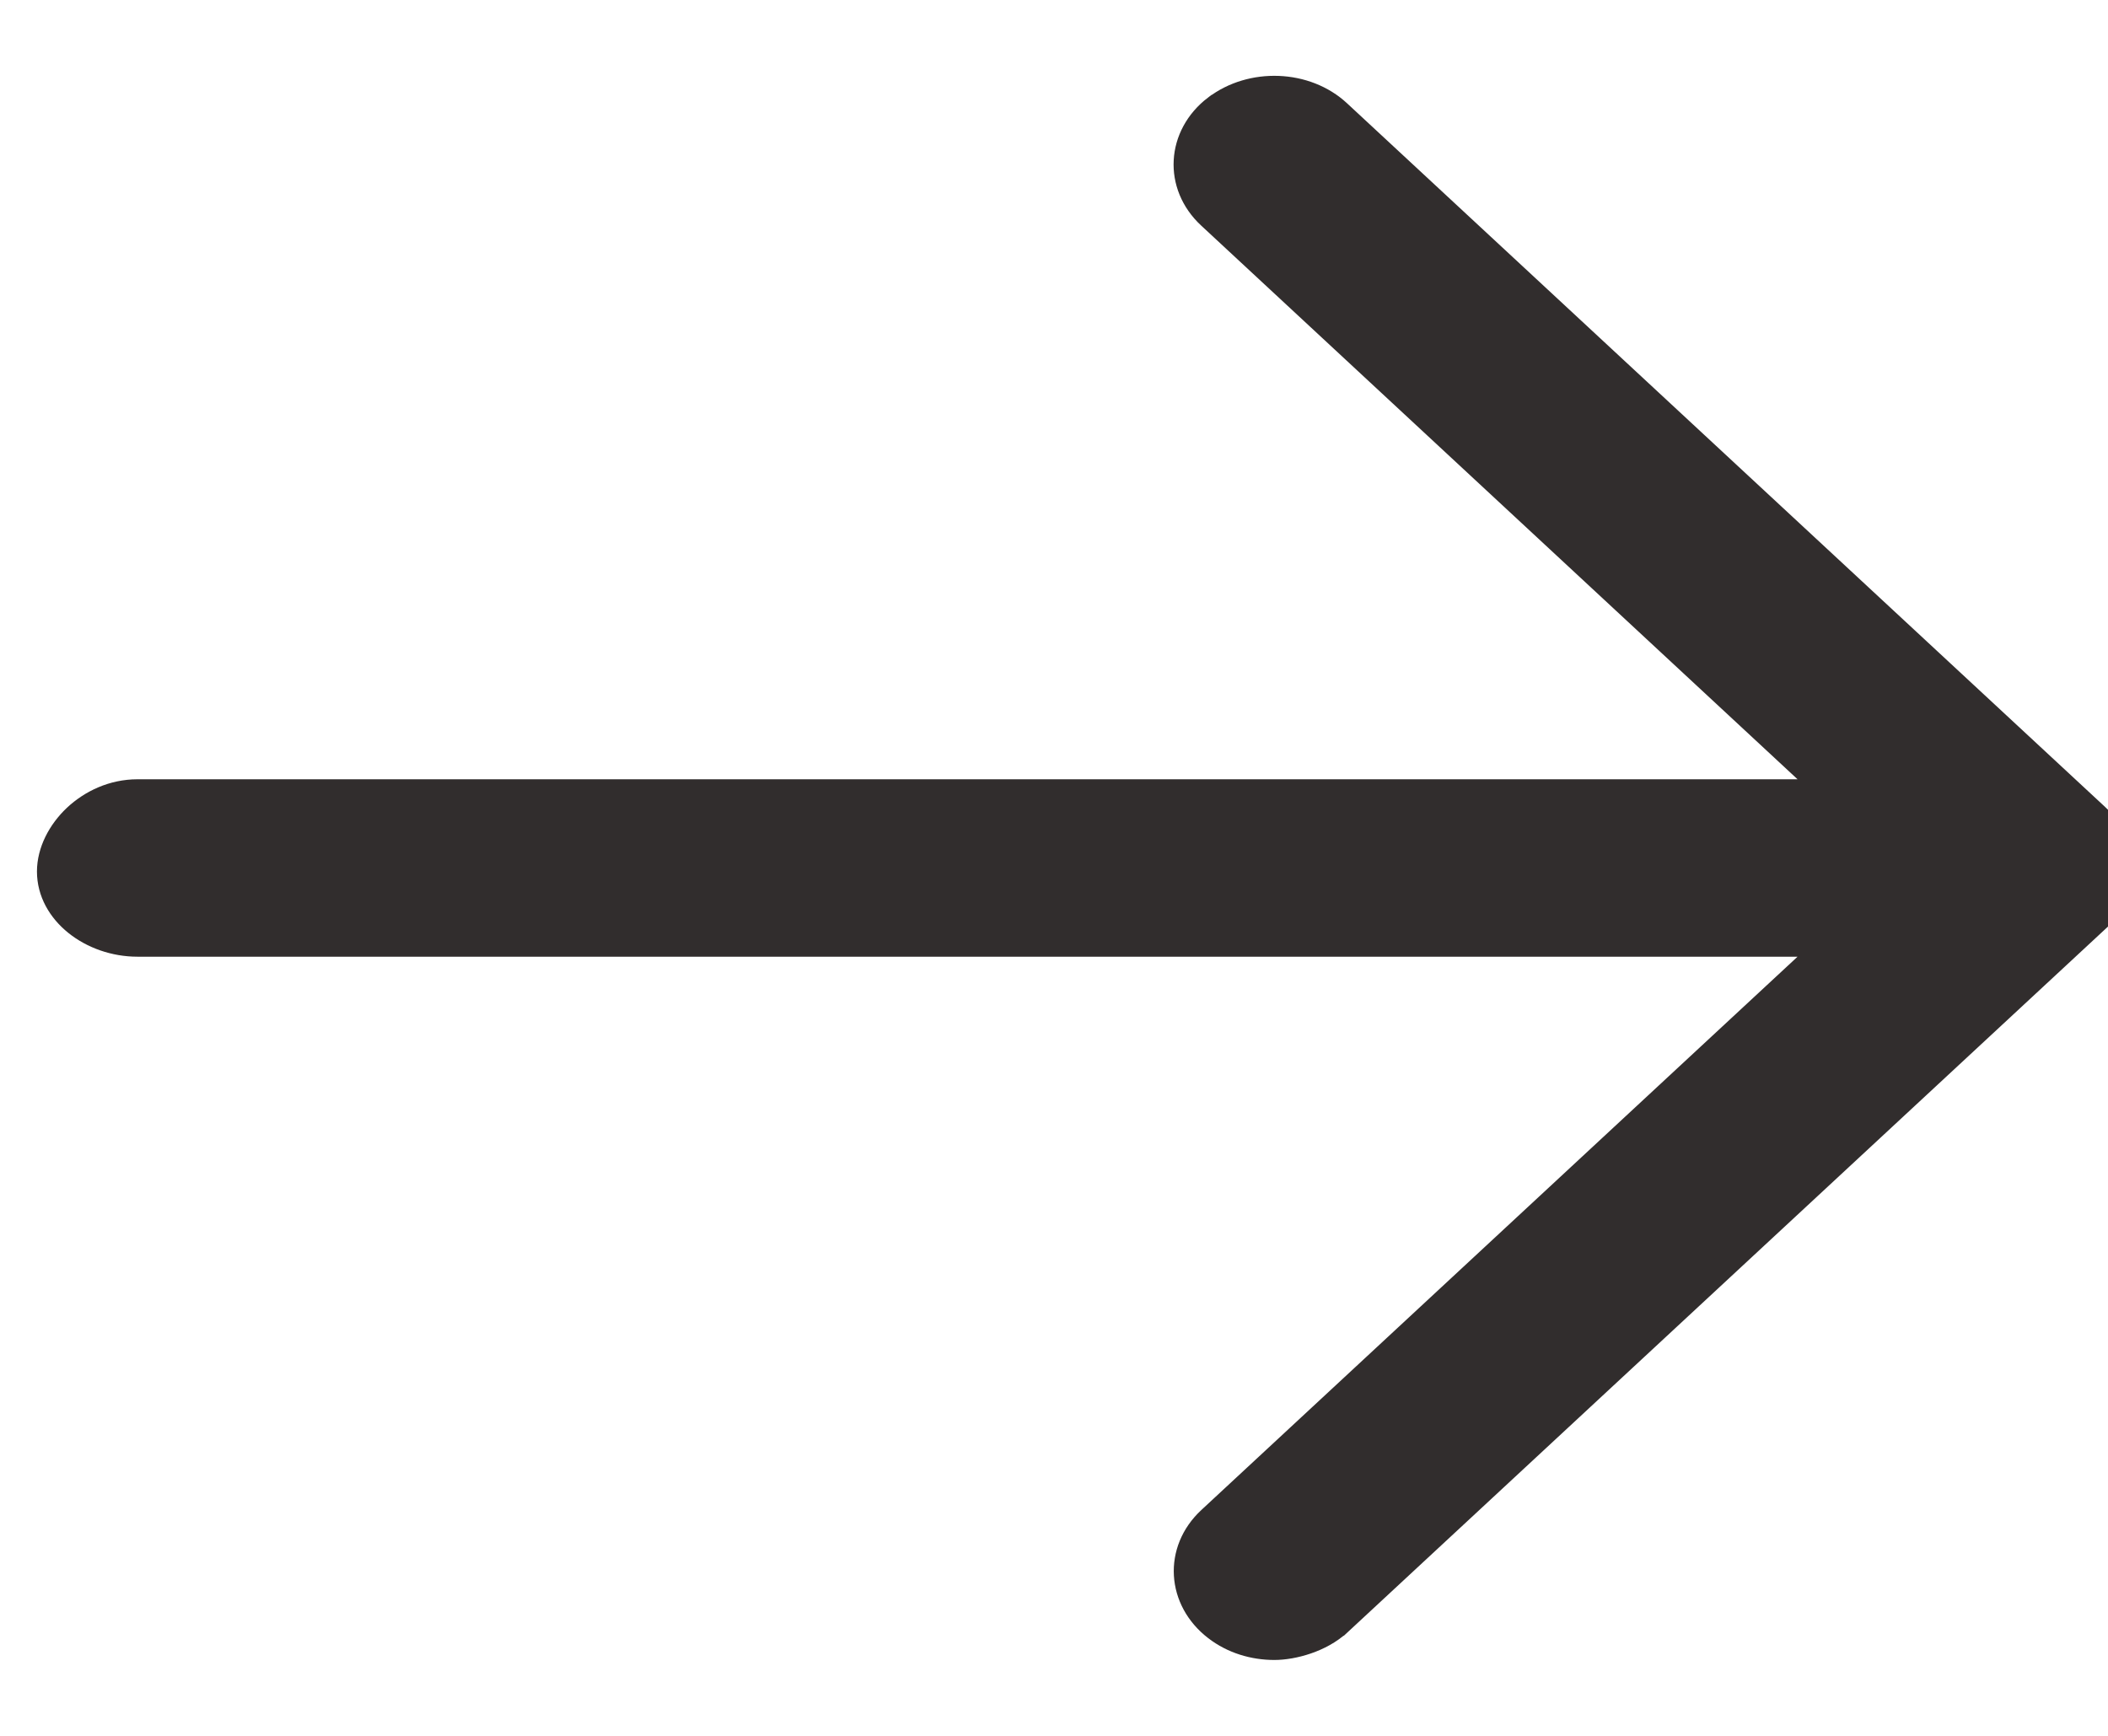 <svg width="17" height="14" viewBox="0 0 17 14" fill="none" xmlns="http://www.w3.org/2000/svg">
<path id="Vector" d="M16.908 7.422L16.908 7.421C17.16 7.185 17.16 6.815 16.906 6.579L16.906 6.579L10.796 0.907C10.532 0.661 10.091 0.647 9.804 0.866L9.803 0.866C9.506 1.093 9.482 1.493 9.755 1.746C9.755 1.746 9.755 1.746 9.755 1.746L14.751 6.385H1.109C0.911 6.385 0.735 6.469 0.608 6.588C0.483 6.706 0.398 6.867 0.398 7.029C0.398 7.359 0.737 7.616 1.109 7.616H14.751L9.756 12.252C9.756 12.252 9.756 12.252 9.756 12.252C9.483 12.506 9.508 12.905 9.805 13.133C9.941 13.238 10.11 13.288 10.277 13.288C10.428 13.288 10.653 13.227 10.797 13.093L10.798 13.093L16.908 7.422Z" fill="#312D2D" stroke="#312D2D" stroke-width="0.2"/>
</svg>
